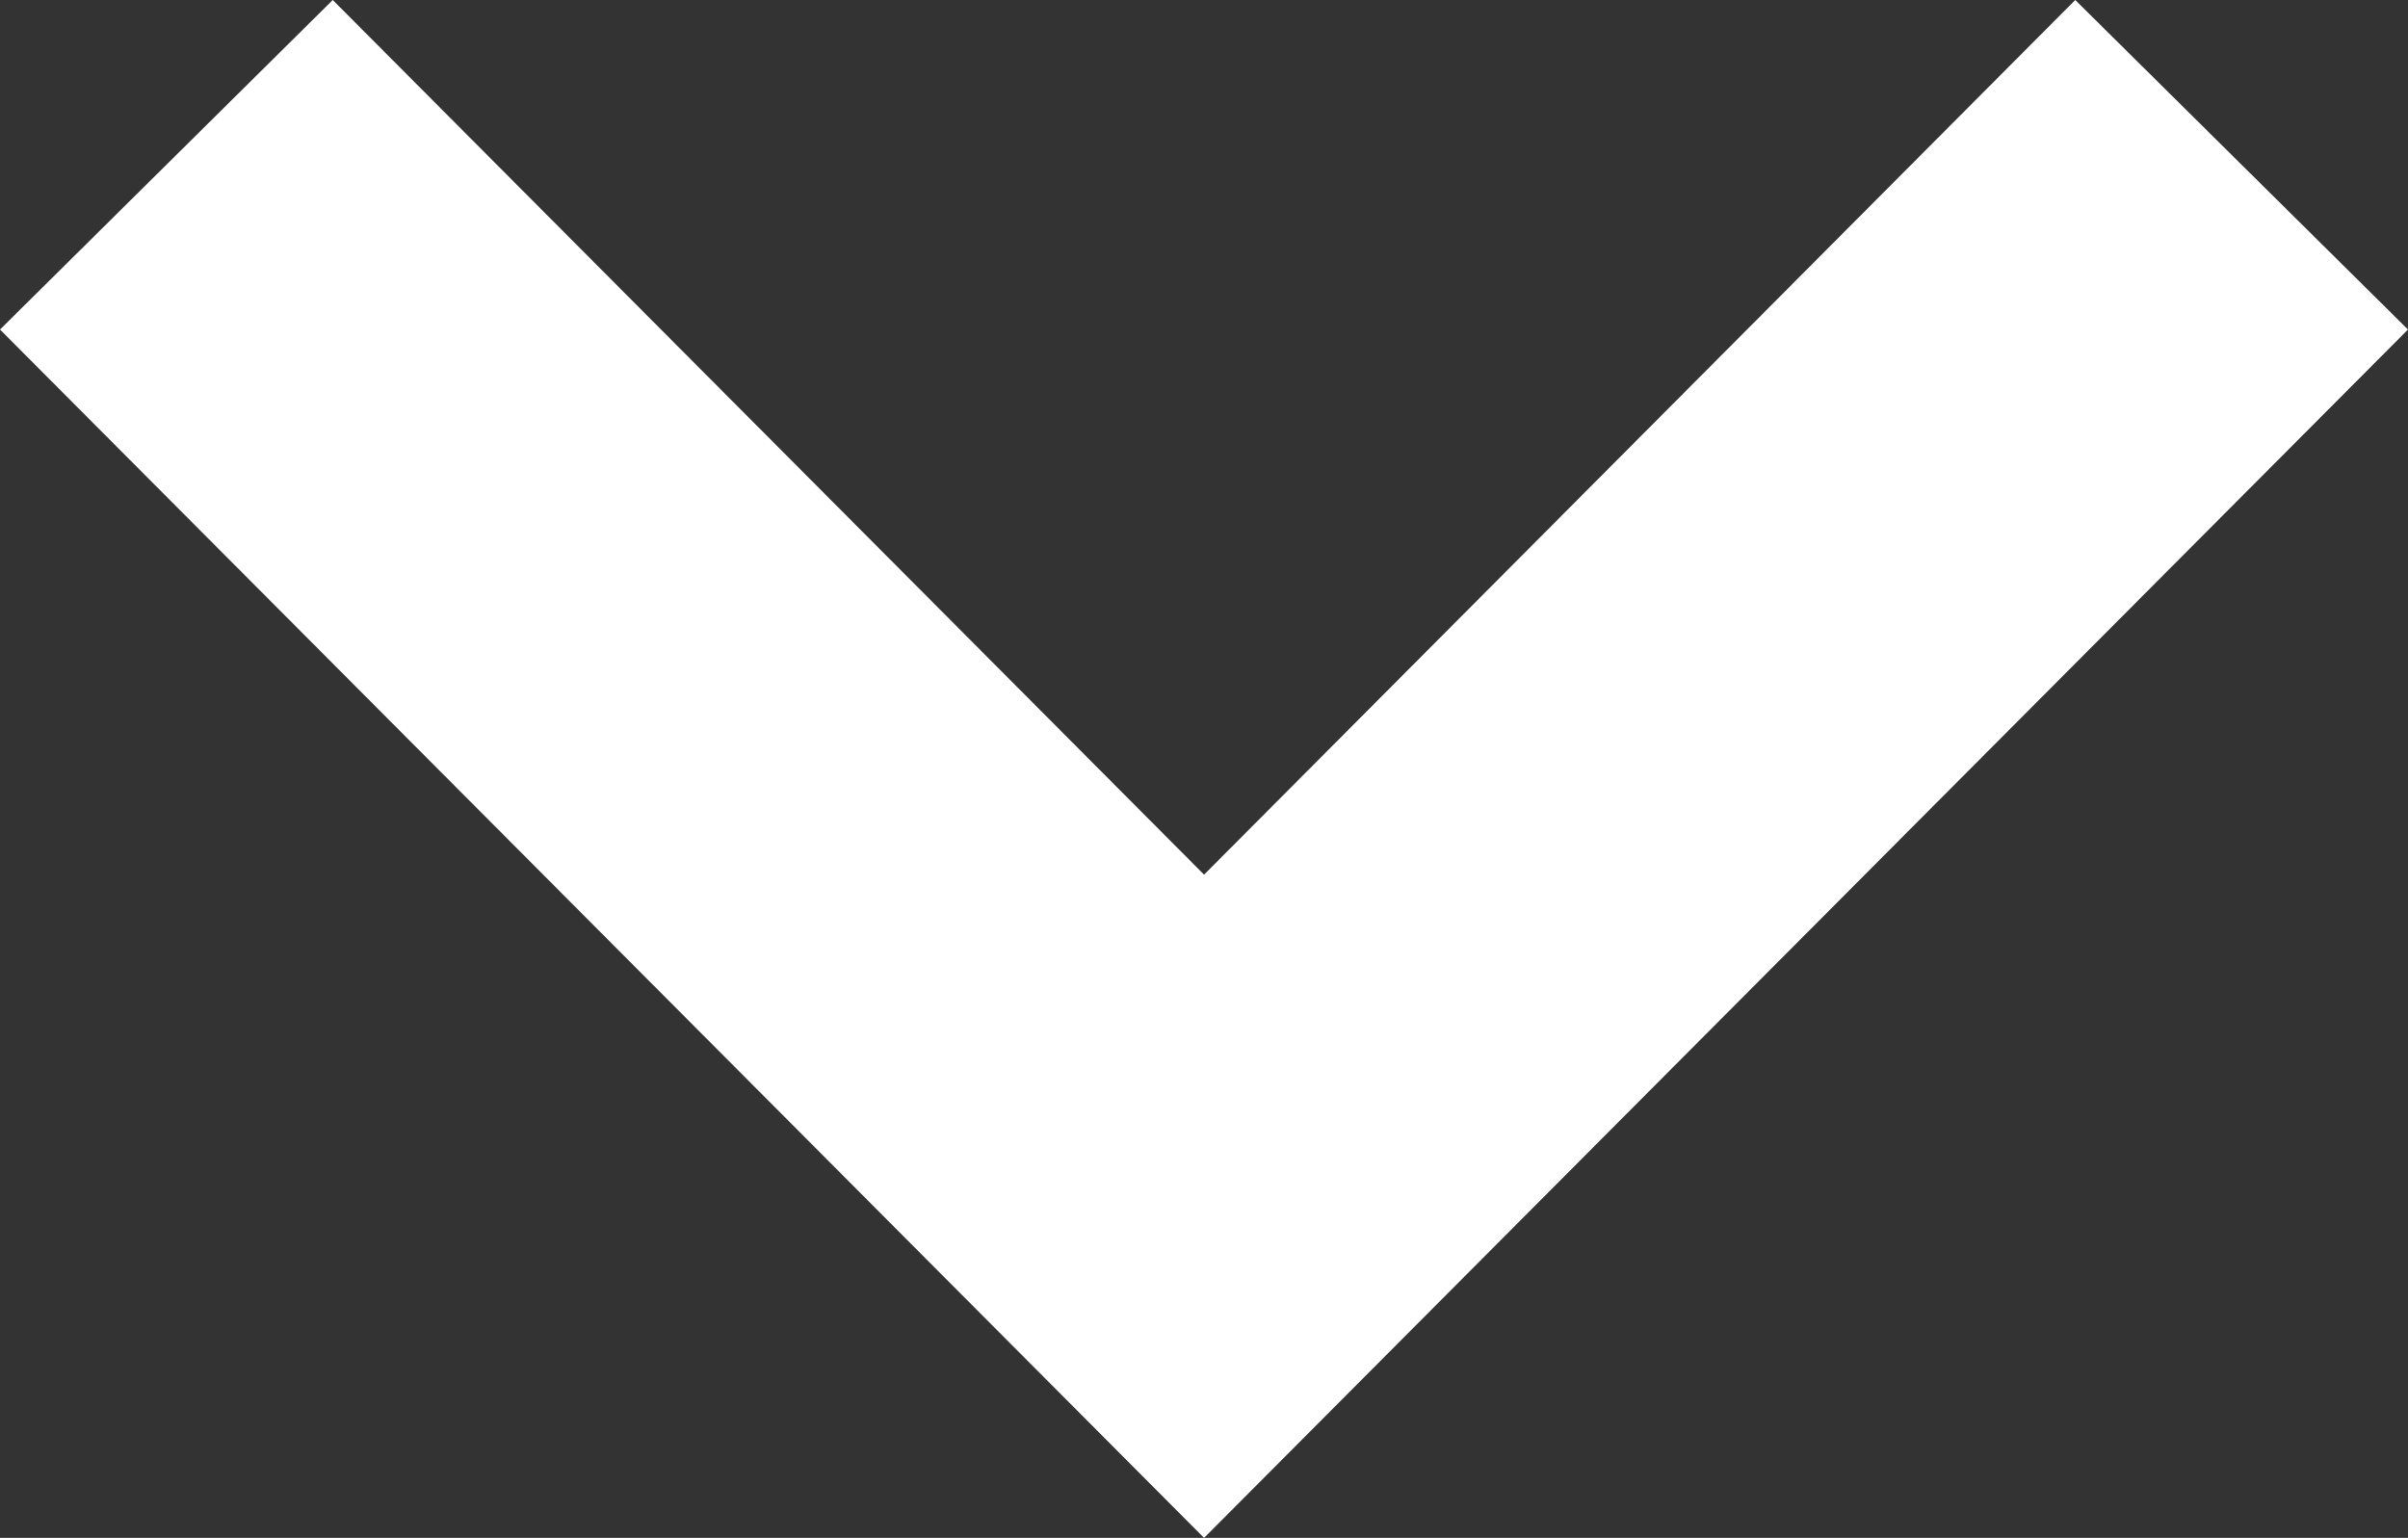 <svg xmlns="http://www.w3.org/2000/svg" width="16.709" height="10.673" viewBox="0 0 16.709 10.673">
  <rect x="0" y="0" width="16.709" height="10.673" fill="#333333" stroke="none"/>
  <path id="Union_2" data-name="Union 2" d="M0,2.287,2.309,0,8.355,6.07,14.4,0l2.309,2.287L8.355,10.673Z" fill="#fff"/>
</svg>

